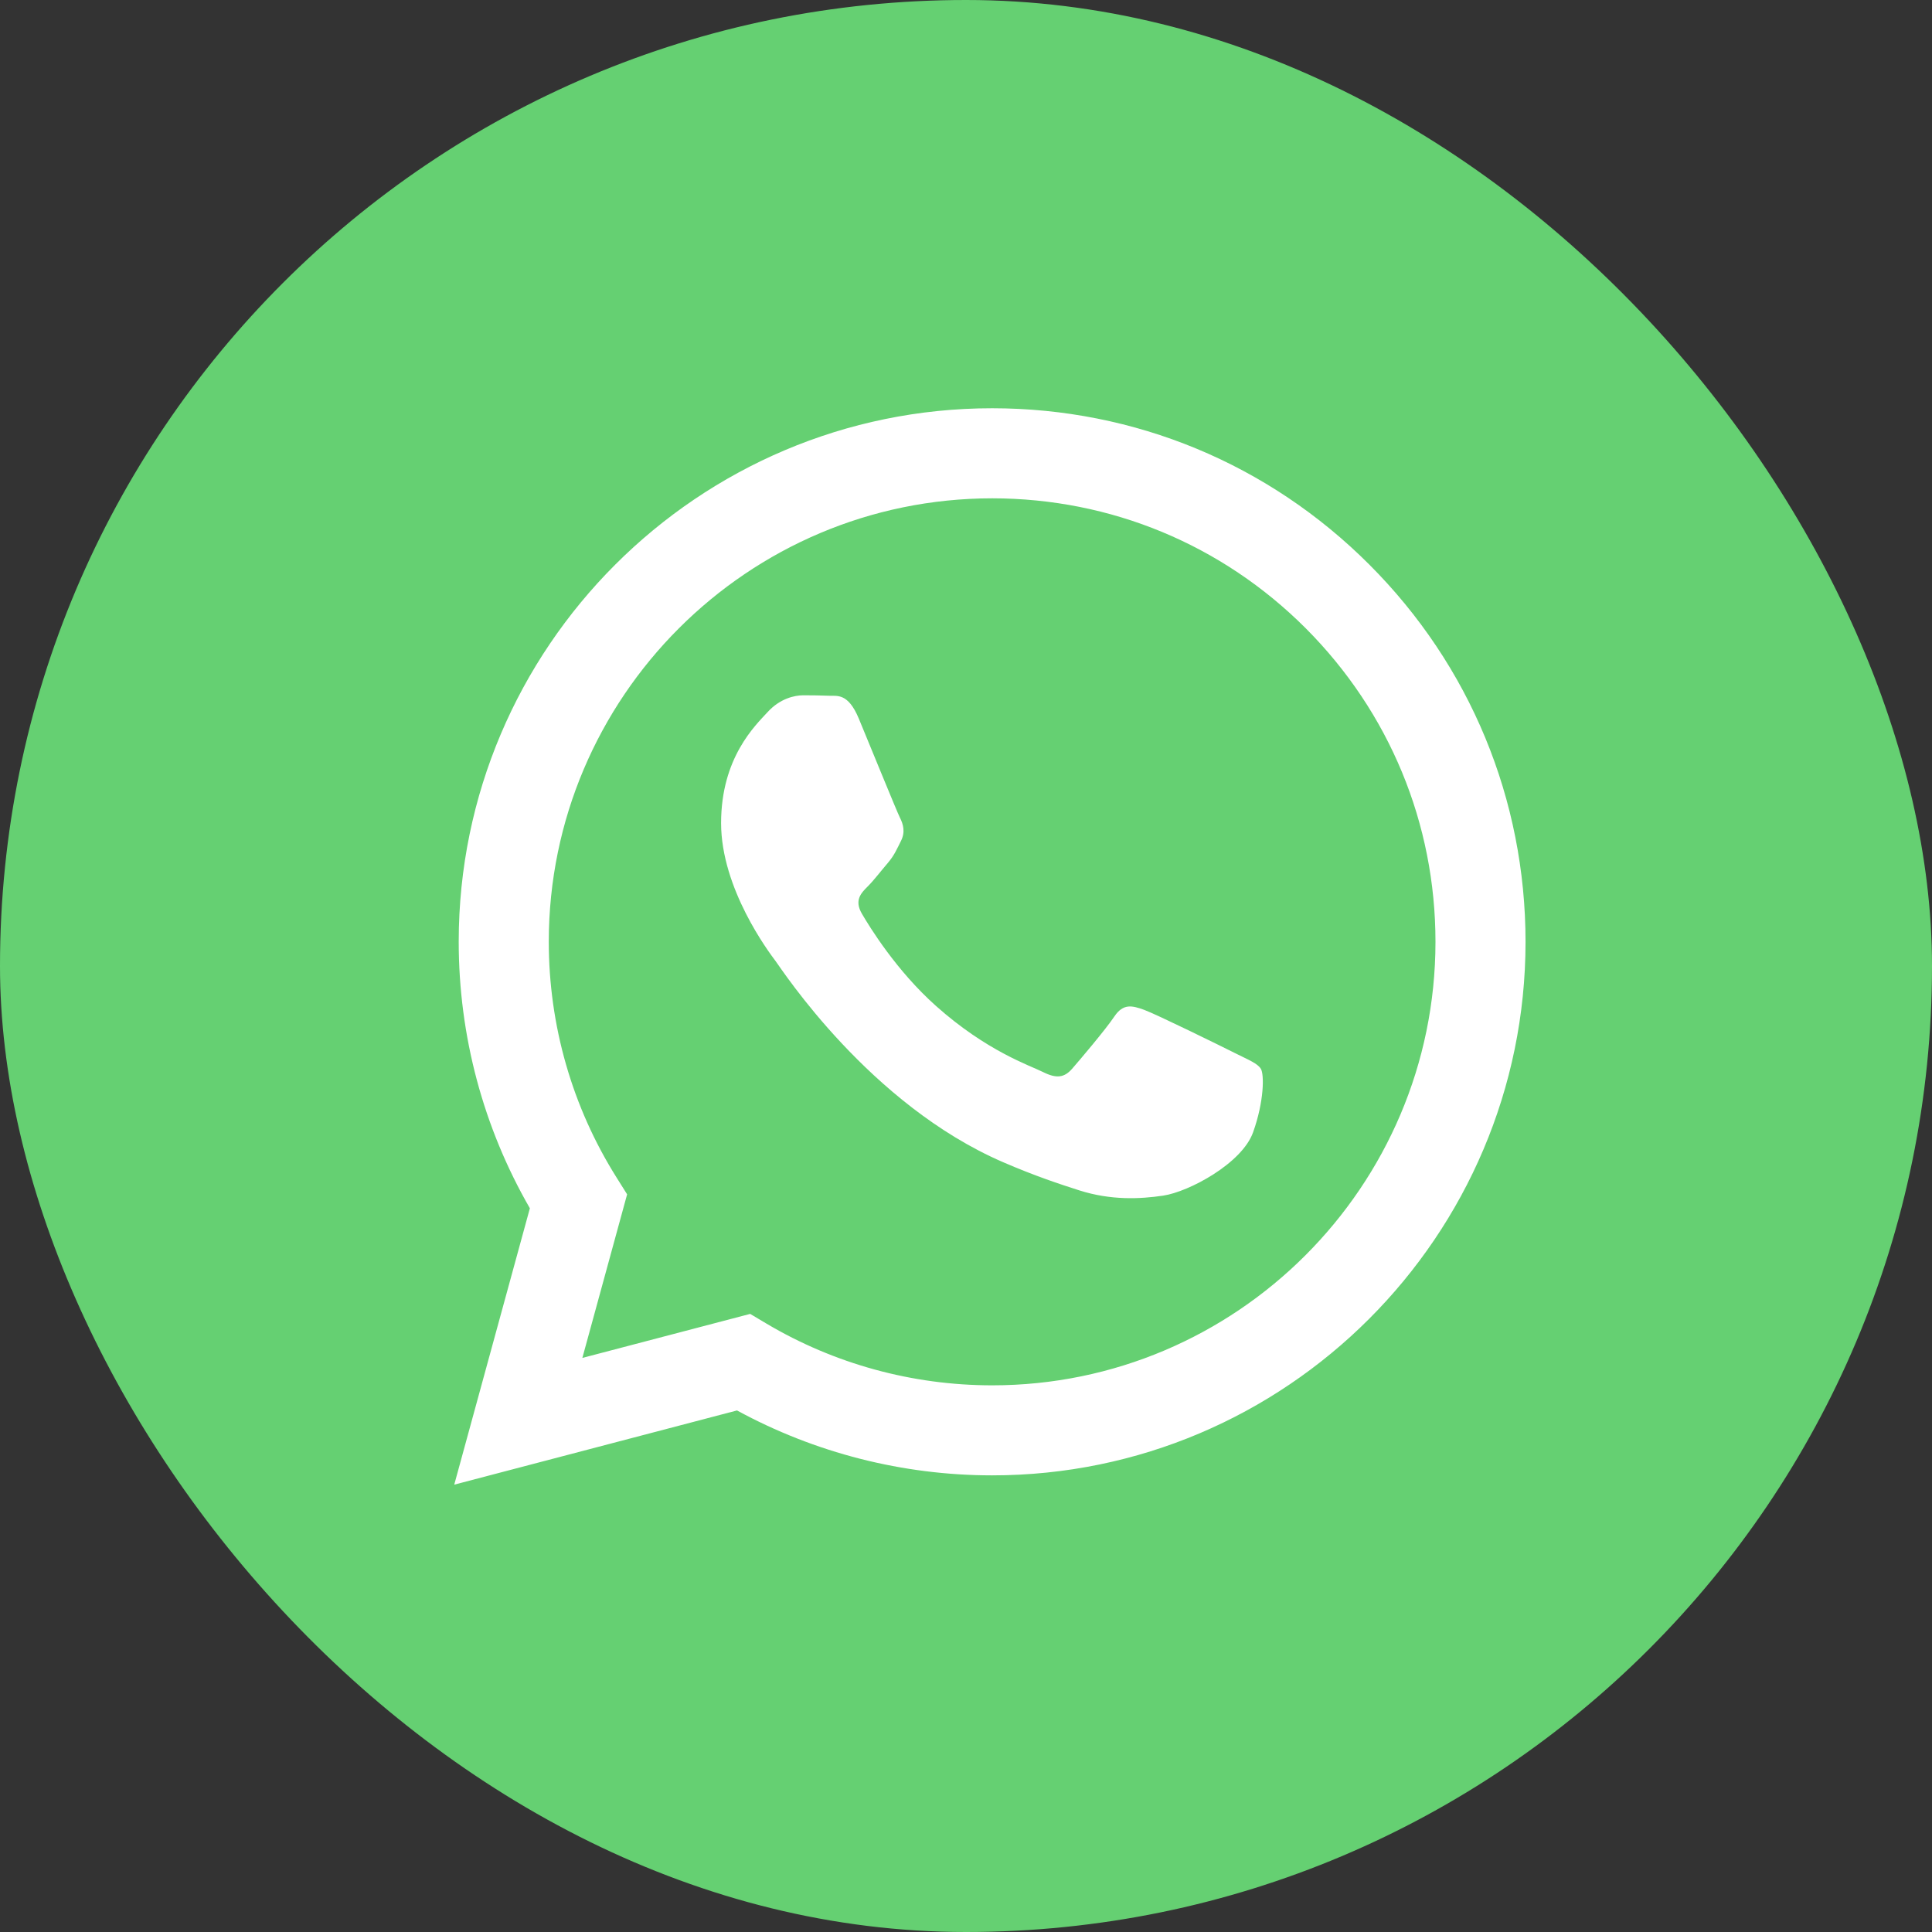 <?xml version="1.0" encoding="UTF-8"?> <svg xmlns="http://www.w3.org/2000/svg" width="42" height="42" viewBox="0 0 42 42" fill="none"><rect x="0" y="0" width="42" height="42" fill="#333333" stroke="none"/> <rect width="42" height="42" rx="21" fill="#65D072"></rect> <path fill-rule="evenodd" clip-rule="evenodd" d="M29.77 12.276C27.581 10.084 24.67 8.876 21.569 8.875C15.177 8.875 9.974 14.076 9.972 20.47C9.972 22.514 10.505 24.508 11.519 26.267L9.875 32.275L16.022 30.662C17.717 31.585 19.623 32.072 21.563 32.073H21.569C27.958 32.073 33.161 26.872 33.164 20.478C33.164 17.381 31.96 14.468 29.77 12.276ZM21.569 30.116H21.565C19.835 30.115 18.139 29.651 16.659 28.772L16.308 28.563L12.66 29.52L13.633 25.964L13.404 25.599C12.439 24.065 11.93 22.291 11.93 20.47C11.933 15.156 16.256 10.833 21.572 10.833C24.147 10.835 26.566 11.838 28.386 13.659C30.204 15.482 31.207 17.902 31.206 20.478C31.203 25.792 26.88 30.116 21.569 30.116ZM26.855 22.897C26.565 22.751 25.141 22.051 24.875 21.954C24.61 21.858 24.418 21.81 24.224 22.099C24.03 22.388 23.475 23.041 23.306 23.235C23.137 23.428 22.967 23.451 22.678 23.307C22.389 23.162 21.455 22.856 20.348 21.869C19.486 21.101 18.905 20.152 18.736 19.862C18.567 19.571 18.718 19.415 18.864 19.27C18.994 19.141 19.153 18.932 19.298 18.763C19.442 18.593 19.49 18.473 19.587 18.28C19.684 18.086 19.636 17.917 19.562 17.772C19.49 17.626 18.91 16.2 18.669 15.62C18.435 15.058 18.196 15.133 18.018 15.125C17.85 15.118 17.656 15.115 17.463 15.115C17.27 15.115 16.956 15.187 16.69 15.477C16.424 15.767 15.676 16.467 15.676 17.893C15.676 19.319 16.714 20.698 16.859 20.891C17.004 21.085 18.902 24.011 21.809 25.266C22.501 25.565 23.041 25.743 23.461 25.877C24.154 26.098 24.786 26.066 25.286 25.992C25.843 25.91 27 25.292 27.241 24.615C27.483 23.938 27.483 23.358 27.411 23.237C27.338 23.116 27.143 23.042 26.855 22.897Z" fill="white"></path> </svg> 